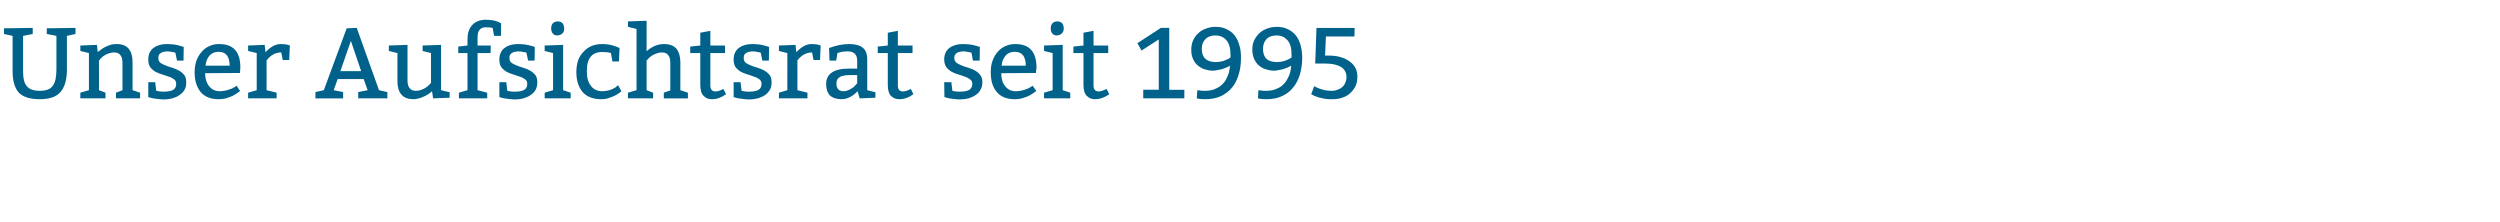 <?xml version="1.0" standalone="no"?><!DOCTYPE svg PUBLIC "-//W3C//DTD SVG 1.1//EN" "http://www.w3.org/Graphics/SVG/1.1/DTD/svg11.dtd"><svg xmlns="http://www.w3.org/2000/svg" version="1.1" width="1192px" height="105.8px" viewBox="0 -2 1192 105.8" style="top:-2px"><desc>Unser Aufsichtsrat seit 1995</desc><defs/><g id="Polygon113334"><path d="m31.9 15.1v16.1c0 4.7-1 8.2-3 10.6c-2 2.4-5.3 3.5-10 3.5c-4.7 0-8-1.1-10-3.2C7 39.9 6 36.5 6 31.9V15.1l-4.1-.9v-2.7l13.7-.2v2.9l-4.6.9s.03 16.81 0 16.8c0 3.5.6 6 1.9 7.3c1.2 1.4 3.2 2.1 6.1 2.1c3 0 5-.8 6.1-2.3c1.2-1.5 1.8-4.1 1.8-7.8c-.03-.01 0-16.1 0-16.1l-4.6-.9v-2.7l13.7-.2v2.9l-4.1.9zm14.3 4.3s.43 3.44.4 3.4c.3-.2.8-.6 1.4-1c.5-.5 1.2-.9 2-1.3c.8-.4 1.7-.8 2.6-1.1c.9-.3 1.9-.4 3-.4c2.5 0 4.5.7 5.7 2.2c1.3 1.5 1.9 3.7 1.9 6.4c.03-.01 0 13.4 0 13.4l3.6 1.2v2.7H55.3v-2.7l3.1-1.2s.03-12.93 0-12.9c0-1.8-.3-3-1-3.8c-.6-.9-1.7-1.3-3-1.3c-.7 0-1.4.1-2 .3c-.7.2-1.3.4-1.9.7c-.5.3-1 .6-1.4.9c-.5.4-.8.7-1.1 1c-.03.01-.8 1-.8 1V41l3.1 1.2v2.7h-12v-2.7l4.1-1.2V23.3l-4.1-1v-2.6l7.9-.3zm24.5 17.8h3.3s.54 4.11.5 4.1c.4.1.9.2 1.6.3c.6.1 1.3.1 2 .1c2.1 0 3.6-.3 4.5-.9c1-.6 1.4-1.6 1.4-2.8c0-.9-.3-1.6-.9-2.1c-.7-.5-1.5-1-2.5-1.3c-1-.4-2.1-.7-3.3-1.1c-1.1-.3-2.2-.8-3.2-1.3c-1-.6-1.8-1.3-2.5-2.2c-.6-.9-.9-2.1-.9-3.6c0-2.4.8-4.2 2.4-5.5c1.6-1.2 3.7-1.9 6.3-1.9c1.2 0 2.3.1 3.5.2c1.1.2 2.3.4 3.5.8l1.2.4l-.1 6.5h-3.1l-.8-3.8c-.2-.1-.7-.2-1.5-.3c-.7-.2-1.5-.3-2.3-.3c-.6 0-1.1.1-1.7.2c-.5.1-.9.2-1.3.5c-.4.2-.7.5-1 .9c-.2.4-.3 1-.3 1.6c0 .9.3 1.6.9 2.2c.7.5 1.5.9 2.5 1.3c1 .4 2.1.8 3.2 1.1c1.2.4 2.3.8 3.3 1.4c1 .5 1.8 1.3 2.5 2.1c.6.9.9 2 .9 3.4c0 1.4-.2 2.6-.8 3.6c-.6 1-1.4 1.9-2.4 2.5c-.9.7-2.1 1.2-3.4 1.6c-1.3.3-2.6.5-4.1.5c-.6 0-1.1 0-1.7-.1c-.6 0-1.2-.1-1.8-.2c-.5-.1-1.1-.1-1.6-.2c-.5-.1-.9-.2-1.2-.3c.01-.03-1.1-.3-1.1-.3v-7.1zm43.7-4.4s-16.58.06-16.6.1c0 2.6.7 4.7 1.9 6.2c1.3 1.6 3 2.4 5.1 2.4c.7 0 1.4-.1 2.1-.2c.7-.1 1.4-.3 2-.5c.6-.2 1.2-.4 1.7-.6c.5-.3.9-.5 1.3-.7c-.02-.01.9-.6.9-.6c0 0 1.72 2.46 1.7 2.5c-1.1.8-2.1 1.5-3 2c-.9.5-2 .9-3.2 1.3c-1.2.4-2.6.6-4 .6c-3.8 0-6.6-1.1-8.6-3.4c-1.9-2.3-2.9-5.4-2.9-9.4c0-2 .3-3.8.8-5.4c.6-1.7 1.4-3.1 2.5-4.3c1-1.2 2.2-2.2 3.7-2.8c1.4-.7 3-1 4.7-1c6.8 0 10.1 3.7 10.1 11.2c.01.03-.2 2.6-.2 2.6zM98 29.3h11.5c0-2-.4-3.6-1.2-4.8c-.9-1.2-2.2-1.8-4.1-1.8c-1.8 0-3.2.6-4.3 1.8c-1.1 1.3-1.7 2.8-1.9 4.8zm28.2-9.9s.42 3.53.4 3.5c2.4-2.6 4.8-3.9 7.3-3.9c1.3 0 2.5.1 3.8.5c-.04.03.5.2.5.2l-.3 6.9h-3.1l-.7-3.6c-2.7 0-5.1 1.3-7 3.8c.05-.03 0 14.2 0 14.2l4.8 1.2v2.7h-13.6v-2.7l4.1-1.2V23.3l-4.1-1v-2.6l7.9-.3zm24.2 25.5v-3l4-.9l10.9-29.5l4.8-.2L180.7 41l4 .9v3h-13.9v-3l4.5-.9l-1.9-5.3H161l-1.9 5.3l4.5.9v3h-13.2zm16.9-27.4l-5 14.4h9.9l-4.9-14.4zm43 1.9V41l4.1 1v2.6l-7.9.3l-.5-3.4c-1.3 1.2-2.8 2.1-4.5 2.8c-1.7.7-3.2 1-4.4 1c-2.5 0-4.4-.7-5.7-2.2c-1.3-1.5-1.9-3.6-1.9-6.3c-.04-.05 0-13.5 0-13.5l-4.1-1v-2.6l8.9-.3s-.04 16.87 0 16.9c0 1.7.3 2.9 1 3.7c.6.9 1.7 1.3 3 1.3c1.4 0 2.7-.4 3.8-1c1.2-.6 2-1.3 2.6-1.9l.8-.9V23.3l-4-1v-2.6l8.8-.3zm8.2.8l4.4-.5s-.04-2.91 0-2.9c0-2.9.7-5.2 2.3-6.9c1.5-1.6 3.7-2.5 6.5-2.5c1.4 0 2.7.2 3.9.4c1.2.3 2 .6 2.5.9c.02-.02.8.4.8.4v6h-3.3s-.74-3.83-.7-3.8c-.8-.2-1.9-.3-3.3-.3c-2.6 0-3.9 1.6-3.9 4.8c-.04.03 0 3.9 0 3.9h6.3l-.1 3.6h-6.2V41l4.6 1.2v2.7h-13.5v-2.7l4.1-1.2V23.3h-4.4v-3.1zm19.6 17h3.3s.54 4.11.5 4.1c.4.1.9.2 1.6.3c.6.1 1.3.1 2 .1c2.1 0 3.6-.3 4.5-.9c1-.6 1.4-1.6 1.4-2.8c0-.9-.3-1.6-.9-2.1c-.7-.5-1.5-1-2.5-1.3c-1-.4-2.1-.7-3.3-1.1c-1.1-.3-2.2-.8-3.2-1.3c-1-.6-1.8-1.3-2.5-2.2c-.6-.9-.9-2.1-.9-3.6c0-2.4.8-4.2 2.4-5.5c1.6-1.2 3.7-1.9 6.3-1.9c1.2 0 2.3.1 3.5.2c1.1.2 2.3.4 3.5.8l1.2.4l-.1 6.5h-3.1l-.8-3.8c-.2-.1-.7-.2-1.5-.3c-.7-.2-1.5-.3-2.3-.3c-.6 0-1.2.1-1.7.2c-.5.1-.9.2-1.3.5c-.4.2-.7.5-1 .9c-.2.4-.3 1-.3 1.6c0 .9.3 1.6.9 2.2c.7.5 1.5.9 2.5 1.3c1 .4 2.1.8 3.2 1.1c1.2.4 2.3.8 3.3 1.4c1 .5 1.8 1.3 2.5 2.1c.6.9.9 2 .9 3.4c0 1.4-.3 2.6-.8 3.6c-.6 1-1.4 1.9-2.4 2.5c-.9.7-2.1 1.2-3.4 1.6c-1.3.3-2.6.5-4.1.5c-.6 0-1.1 0-1.7-.1c-.6 0-1.2-.1-1.8-.2c-.5-.1-1.1-.1-1.6-.2c-.5-.1-.9-.2-1.2-.3c0-.03-1.1-.3-1.1-.3v-7.1zm27.8-29c2.1 0 3.1 1.2 3.1 3.6c0 .9-.3 1.7-1 2.3c-.7.5-1.5.8-2.3.8c-.9 0-1.6-.3-2.1-.9c-.5-.6-.8-1.4-.8-2.5c0-1 .3-1.9.9-2.5c.6-.5 1.3-.8 2.2-.8zm2.6 11.2V41l3.6 1.2v2.7h-12.4v-2.7l4-1.2V23.3l-4-1v-2.6l8.8-.3zm26.6 7.9H292s-.69-4.03-.7-4c-1.2-.4-2.7-.5-4.3-.5c-2.3 0-4.1.7-5.3 2.2c-1.3 1.5-1.9 3.8-1.9 6.9c0 3.1.6 5.4 2 7.1c1.3 1.7 3.1 2.5 5.4 2.5c.7 0 1.4-.1 2-.2c.7-.1 1.3-.3 1.9-.5c.6-.2 1.1-.4 1.6-.7c.5-.2.9-.5 1.2-.8l.8-.7l1.6 2.9s-.48.43-.5.4c-.4.4-.9.7-1.6 1.1c-.6.4-1.4.8-2.2 1.1c-.8.4-1.7.6-2.6.9c-.9.2-1.8.3-2.6.3c-4 0-6.9-1.1-9-3.4c-2-2.4-3-5.5-3-9.6c0-1.9.3-3.8.8-5.4c.6-1.7 1.5-3.1 2.6-4.2c1-1.2 2.4-2.1 3.9-2.8c1.5-.6 3.2-.9 5.1-.9c.7 0 1.3 0 2 .1l2 .3c.6.2 1.2.3 1.7.5c.6.2 1 .3 1.4.5c.03-.01 1.1.5 1.1.5l-.3 6.4zm13.2-19.4v14.5c2.7-2.3 5.4-3.4 8.2-3.4c2.7 0 4.7.7 6 2.2c1.2 1.5 1.9 3.7 1.9 6.4c-.03-.01 0 13.4 0 13.4l3.6 1.2v2.7h-11.5v-2.7l3.1-1.1s-.03-13.03 0-13c0-1.8-.3-3-1-3.8c-.6-.9-1.6-1.3-3-1.3c-.7 0-1.3.1-2 .3c-.6.2-1.2.4-1.8.7c-.6.3-1.1.6-1.5.9c-.5.4-.9.7-1.1 1c-.04.01-.9 1-.9 1V41l3.1 1.2v2.7h-12v-2.7l4.1-1.2V11.8l-4.1-1V8.2l8.9-.3zm30.4 4.8v7h7v3.6h-7s.03 15.37 0 15.4c0 1.9.8 2.9 2.4 2.9c1.1 0 2.3-.4 3.8-1.2l1.3 2.5c-2.2 1.6-4.4 2.4-6.8 2.4c-1.6 0-2.9-.5-3.9-1.6c-1.1-1-1.6-2.8-1.6-5.3c.03-.02 0-15.1 0-15.1h-4.8v-3.1l4.8-.5v-6.1l4.8-.9zm11.1 24.5h3.3s.54 4.11.5 4.1c.4.1.9.2 1.6.3c.6.1 1.3.1 2 .1c2.1 0 3.6-.3 4.5-.9c1-.6 1.4-1.6 1.4-2.8c0-.9-.3-1.6-.9-2.1c-.7-.5-1.5-1-2.5-1.3c-1-.4-2.1-.7-3.2-1.1c-1.2-.3-2.3-.8-3.3-1.3c-1-.6-1.8-1.3-2.5-2.2c-.6-.9-.9-2.1-.9-3.6c0-2.4.8-4.2 2.4-5.5c1.6-1.2 3.7-1.9 6.3-1.9c1.2 0 2.3.1 3.5.2c1.1.2 2.3.4 3.5.8l1.2.4l-.1 6.5h-3.1l-.8-3.8c-.2-.1-.7-.2-1.5-.3c-.7-.2-1.5-.3-2.3-.3c-.6 0-1.1.1-1.7.2c-.5.1-.9.2-1.3.5c-.4.2-.7.5-1 .9c-.2.4-.3 1-.3 1.6c0 .9.3 1.6.9 2.2c.7.5 1.5.9 2.5 1.3c1 .4 2.1.8 3.2 1.1c1.2.4 2.3.8 3.3 1.4c1 .5 1.8 1.3 2.5 2.1c.6.9.9 2 .9 3.4c0 1.4-.2 2.6-.8 3.6c-.6 1-1.4 1.9-2.3 2.5c-1 .7-2.2 1.2-3.5 1.6c-1.3.3-2.6.5-4.1.5c-.5 0-1.1 0-1.7-.1c-.6 0-1.2-.1-1.8-.2c-.5-.1-1.1-.1-1.6-.2c-.5-.1-.9-.2-1.2-.3c.01-.03-1.1-.3-1.1-.3v-7.1zm29.5-17.8s.42 3.53.4 3.5c2.4-2.6 4.8-3.9 7.3-3.9c1.3 0 2.5.1 3.8.5c-.05.03.5.2.5.2l-.3 6.9h-3.1l-.7-3.6c-2.7 0-5.1 1.3-7 3.8c.05-.03 0 14.2 0 14.2l4.8 1.2v2.7h-13.6v-2.7l4-1.2V23.3l-4-1v-2.6l7.9-.3zm16 1.5c3.5-1.3 6.6-1.9 9.5-1.9c2.8 0 5 .5 6.5 1.7c1.5 1.1 2.2 3 2.2 5.7c.03-.01 0 14.6 0 14.6l3.9 1v2.6l-7.5.3s-.97-3.4-1-3.4c-2.5 2.6-5.1 3.8-7.6 3.8c-2.4 0-4.3-.6-5.6-1.8c-1.2-1.3-1.8-3.1-1.8-5.4c0-4.9 3.6-7.4 11-7.4h3.8s.04-3.83 0-3.8c0-2.9-1.5-4.4-4.5-4.4c-1.7 0-3.2.2-4.3.6c.01-.02-.6.2-.6.2l-.6 3.6h-3.2l-.2-6zm13.4 12.9s-3.32.02-3.3 0c-2.4 0-4.1.3-5.1 1c-1 .6-1.5 1.6-1.5 2.9c0 1.2.3 2.2.8 2.8c.6.7 1.5 1 2.6 1c.6 0 1.1-.1 1.7-.3c.5-.2 1.1-.4 1.6-.7c.5-.3 1-.6 1.4-.9c.4-.4.8-.7 1-1c.02.02.8-.9.8-.9v-3.9zm19.4-21.1v7h7v3.6h-7v15.4c0 1.9.8 2.9 2.4 2.9c1 0 2.3-.4 3.8-1.2l1.2 2.5c-2.1 1.6-4.4 2.4-6.7 2.4c-1.6 0-2.9-.5-4-1.6c-1-1-1.5-2.8-1.5-5.3V23.3h-4.8v-3.1l4.8-.5v-6.1l4.8-.9zm22.1 24.5h3.4l.5 4.1c.3.1.8.2 1.5.3c.7.1 1.4.1 2.1.1c2 0 3.6-.3 4.5-.9c.9-.6 1.4-1.6 1.4-2.8c0-.9-.3-1.6-1-2.1c-.6-.5-1.5-1-2.4-1.3c-1-.4-2.1-.7-3.3-1.1c-1.1-.3-2.2-.8-3.2-1.3c-1-.6-1.8-1.3-2.5-2.2c-.6-.9-1-2.1-1-3.6c0-2.4.8-4.2 2.4-5.5c1.6-1.2 3.8-1.9 6.4-1.9c1.1 0 2.3.1 3.4.2c1.2.2 2.4.4 3.6.8l1.2.4l-.1 6.5h-3.2s-.72-3.77-.7-3.8c-.3-.1-.8-.2-1.5-.3c-.7-.2-1.5-.3-2.4-.3c-.5 0-1.1.1-1.6.2c-.5.1-1 .2-1.4.5c-.4.2-.7.5-.9.9c-.3.4-.4 1-.4 1.6c0 .9.4 1.6 1 2.2c.7.5 1.5.9 2.5 1.3c1 .4 2 .8 3.2 1.1c1.2.4 2.3.8 3.3 1.4c.9.5 1.8 1.3 2.4 2.1c.7.9 1 2 1 3.4c0 1.4-.3 2.6-.9 3.6c-.5 1-1.3 1.9-2.3 2.5c-1 .7-2.1 1.2-3.4 1.6c-1.3.3-2.7.5-4.1.5c-.6 0-1.1 0-1.7-.1c-.6 0-1.2-.1-1.8-.2c-.6-.1-1.1-.1-1.6-.2c-.5-.1-.9-.2-1.2-.3c-.02-.03-1.1-.3-1.1-.3l-.1-7.1zm43.7-4.4s-16.51.06-16.5.1c0 2.6.6 4.7 1.9 6.2c1.2 1.6 2.9 2.4 5 2.4c.8 0 1.5-.1 2.2-.2c.7-.1 1.3-.3 2-.5c.6-.2 1.1-.4 1.7-.6c.5-.3.9-.5 1.2-.7c.05-.01 1-.6 1-.6c0 0 1.69 2.46 1.7 2.5c-1.1.8-2.1 1.5-3 2c-.9.5-2 .9-3.2 1.3c-1.3.4-2.6.6-4 .6c-3.8 0-6.7-1.1-8.6-3.4c-2-2.3-2.9-5.4-2.9-9.4c0-2 .2-3.8.8-5.4c.6-1.7 1.4-3.1 2.4-4.3c1.1-1.2 2.3-2.2 3.8-2.8c1.4-.7 3-1 4.7-1c6.7 0 10.1 3.7 10.1 11.2c-.02.03-.3 2.6-.3 2.6zm-16.3-3.5h11.5c0-2-.4-3.6-1.2-4.8c-.9-1.2-2.2-1.8-4.1-1.8c-1.8 0-3.3.6-4.3 1.8c-1.1 1.3-1.8 2.8-1.9 4.8zm26.5-21.1c2.1 0 3.1 1.2 3.1 3.6c0 .9-.4 1.7-1.1 2.3c-.7.5-1.4.8-2.2.8c-.9 0-1.6-.3-2.1-.9c-.6-.6-.8-1.4-.8-2.5c0-1 .3-1.9.9-2.5c.5-.5 1.3-.8 2.2-.8zm2.6 11.2V41l3.6 1.2v2.7h-12.5v-2.7l4.1-1.2V23.3l-4.1-1v-2.6l8.9-.3zm14.7-6.7v7h7v3.6h-7s.02 15.37 0 15.4c0 1.9.8 2.9 2.4 2.9c1 0 2.3-.4 3.8-1.2l1.3 2.5c-2.2 1.6-4.5 2.4-6.8 2.4c-1.6 0-2.9-.5-3.9-1.6c-1.1-1-1.6-2.8-1.6-5.3c.02-.02 0-15.1 0-15.1h-4.8v-3.1l4.8-.5v-6.1l4.8-.9zm43.3 28.1v4.1h-19.6v-4.1h7.4v-24l-8.2 5.3l-2-3.5l11.2-7.3h4v29.5h7.2zm9.8 4.5c-1.5 0-2.8-.1-3.9-.4l.3-3.9c.5.1 1 .1 1.6.2c.5.1 1.1.1 1.8.1c1.7 0 3.1-.2 4.4-.6c1.2-.5 2.3-1 3.2-1.7c.9-.7 1.6-1.5 2.2-2.3c.5-.9 1-1.7 1.3-2.6c.4-.8.6-1.6.7-2.3c.2-.8.3-1.4.3-1.9l.1-.6c-.4.3-.9.5-1.5.8c-.7.3-1.4.5-2.1.8c-.8.2-1.6.4-2.4.5c-.8.2-1.5.3-2.2.3c-1.4 0-2.8-.3-4.1-.7c-1.2-.4-2.3-1.1-3.2-1.9c-1-.8-1.7-1.9-2.2-3.1c-.6-1.3-.8-2.7-.8-4.4c0-1.6.3-3.1.9-4.4c.6-1.3 1.4-2.5 2.5-3.4c1-1 2.3-1.7 3.7-2.2c1.3-.5 2.8-.8 4.4-.8c2 0 3.8.3 5.3 1.1c1.5.7 2.8 1.6 3.8 2.9c1 1.3 1.8 2.8 2.3 4.7c.6 1.8.8 3.8.8 5.9c0 3-.3 5.7-1.1 8.1c-.7 2.5-1.8 4.6-3.2 6.3c-1.5 1.8-3.3 3.1-5.4 4.1c-2.2 1-4.7 1.4-7.5 1.4zm12.2-19.9V24c0-3.1-.7-5.4-2-6.9c-1.4-1.5-3.1-2.2-5.1-2.2c-2 0-3.6.5-4.8 1.7c-1.2 1.2-1.8 2.7-1.8 4.7c0 4.2 2.3 6.3 6.7 6.3c1.2 0 2.4-.2 3.5-.5c1.1-.4 2-.8 2.6-1.1c-.02-.04.9-.6.9-.6zm16.9 19.9c-1.5 0-2.7-.1-3.8-.4l.2-3.9c.5.1 1.1.1 1.6.2c.6.1 1.2.1 1.8.1c1.7 0 3.2-.2 4.4-.6c1.3-.5 2.4-1 3.3-1.7c.8-.7 1.6-1.5 2.1-2.3c.6-.9 1-1.7 1.4-2.6c.3-.8.6-1.6.7-2.3c.1-.8.2-1.4.3-1.9v-.6c-.3.3-.8.5-1.5.8c-.6.3-1.3.5-2.1.8c-.8.2-1.5.4-2.3.5c-.8.2-1.6.3-2.2.3c-1.5 0-2.8-.3-4.1-.7c-1.3-.4-2.4-1.1-3.3-1.9c-.9-.8-1.6-1.9-2.2-3.1c-.5-1.3-.8-2.7-.8-4.4c0-1.6.3-3.1.9-4.4c.7-1.3 1.5-2.5 2.5-3.4c1.1-1 2.3-1.7 3.7-2.2c1.4-.5 2.9-.8 4.5-.8c2 0 3.7.3 5.3 1.1c1.5.7 2.7 1.6 3.8 2.9c1 1.3 1.8 2.8 2.3 4.7c.5 1.8.8 3.8.8 5.9c0 3-.4 5.7-1.1 8.1c-.8 2.5-1.8 4.6-3.3 6.3c-1.4 1.8-3.2 3.1-5.4 4.1c-2.1 1-4.6 1.4-7.5 1.4zm12.2-19.9s.05-1.41 0-1.4c0-3.1-.6-5.4-2-6.9c-1.4-1.5-3-2.2-5.1-2.2c-2 0-3.6.5-4.8 1.7c-1.1 1.2-1.7 2.7-1.7 4.7c0 4.2 2.2 6.3 6.7 6.3c1.2 0 2.3-.2 3.4-.5c1.2-.4 2-.8 2.6-1.1c.04-.04.9-.6.9-.6zm30.1-14.1l-.1 4.1h-13.6l-.4 9.1s1.54-.03 1.5 0c2.2 0 4.1.2 5.8.7c1.8.5 3.2 1.2 4.4 2.1c1.2.8 2.1 1.9 2.8 3.1c.6 1.3.9 2.6.9 4.1c0 1.7-.3 3.3-.9 4.6c-.7 1.3-1.5 2.4-2.6 3.4c-1.1 1-2.4 1.7-3.8 2.1c-1.4.5-3 .7-4.6.7c-1 0-1.9 0-2.8-.1c-.9-.1-1.8-.3-2.6-.5c-.8-.1-1.5-.3-2.1-.6c-.7-.2-1.1-.4-1.5-.6l-1.1-.6s1.42-3.8 1.4-3.8c2.5 1.4 5.3 2.2 8.4 2.2c1 0 1.9-.2 2.7-.5c.9-.3 1.6-.7 2.2-1.2c.7-.6 1.2-1.3 1.5-2.1c.4-.8.6-1.7.6-2.8c0-2.1-.9-3.7-2.6-4.8c-1.7-1-4.2-1.6-7.3-1.6c.04.01-5 0-5 0l.6-17h18.2z" stroke="none" fill="#00628a"/></g></svg>